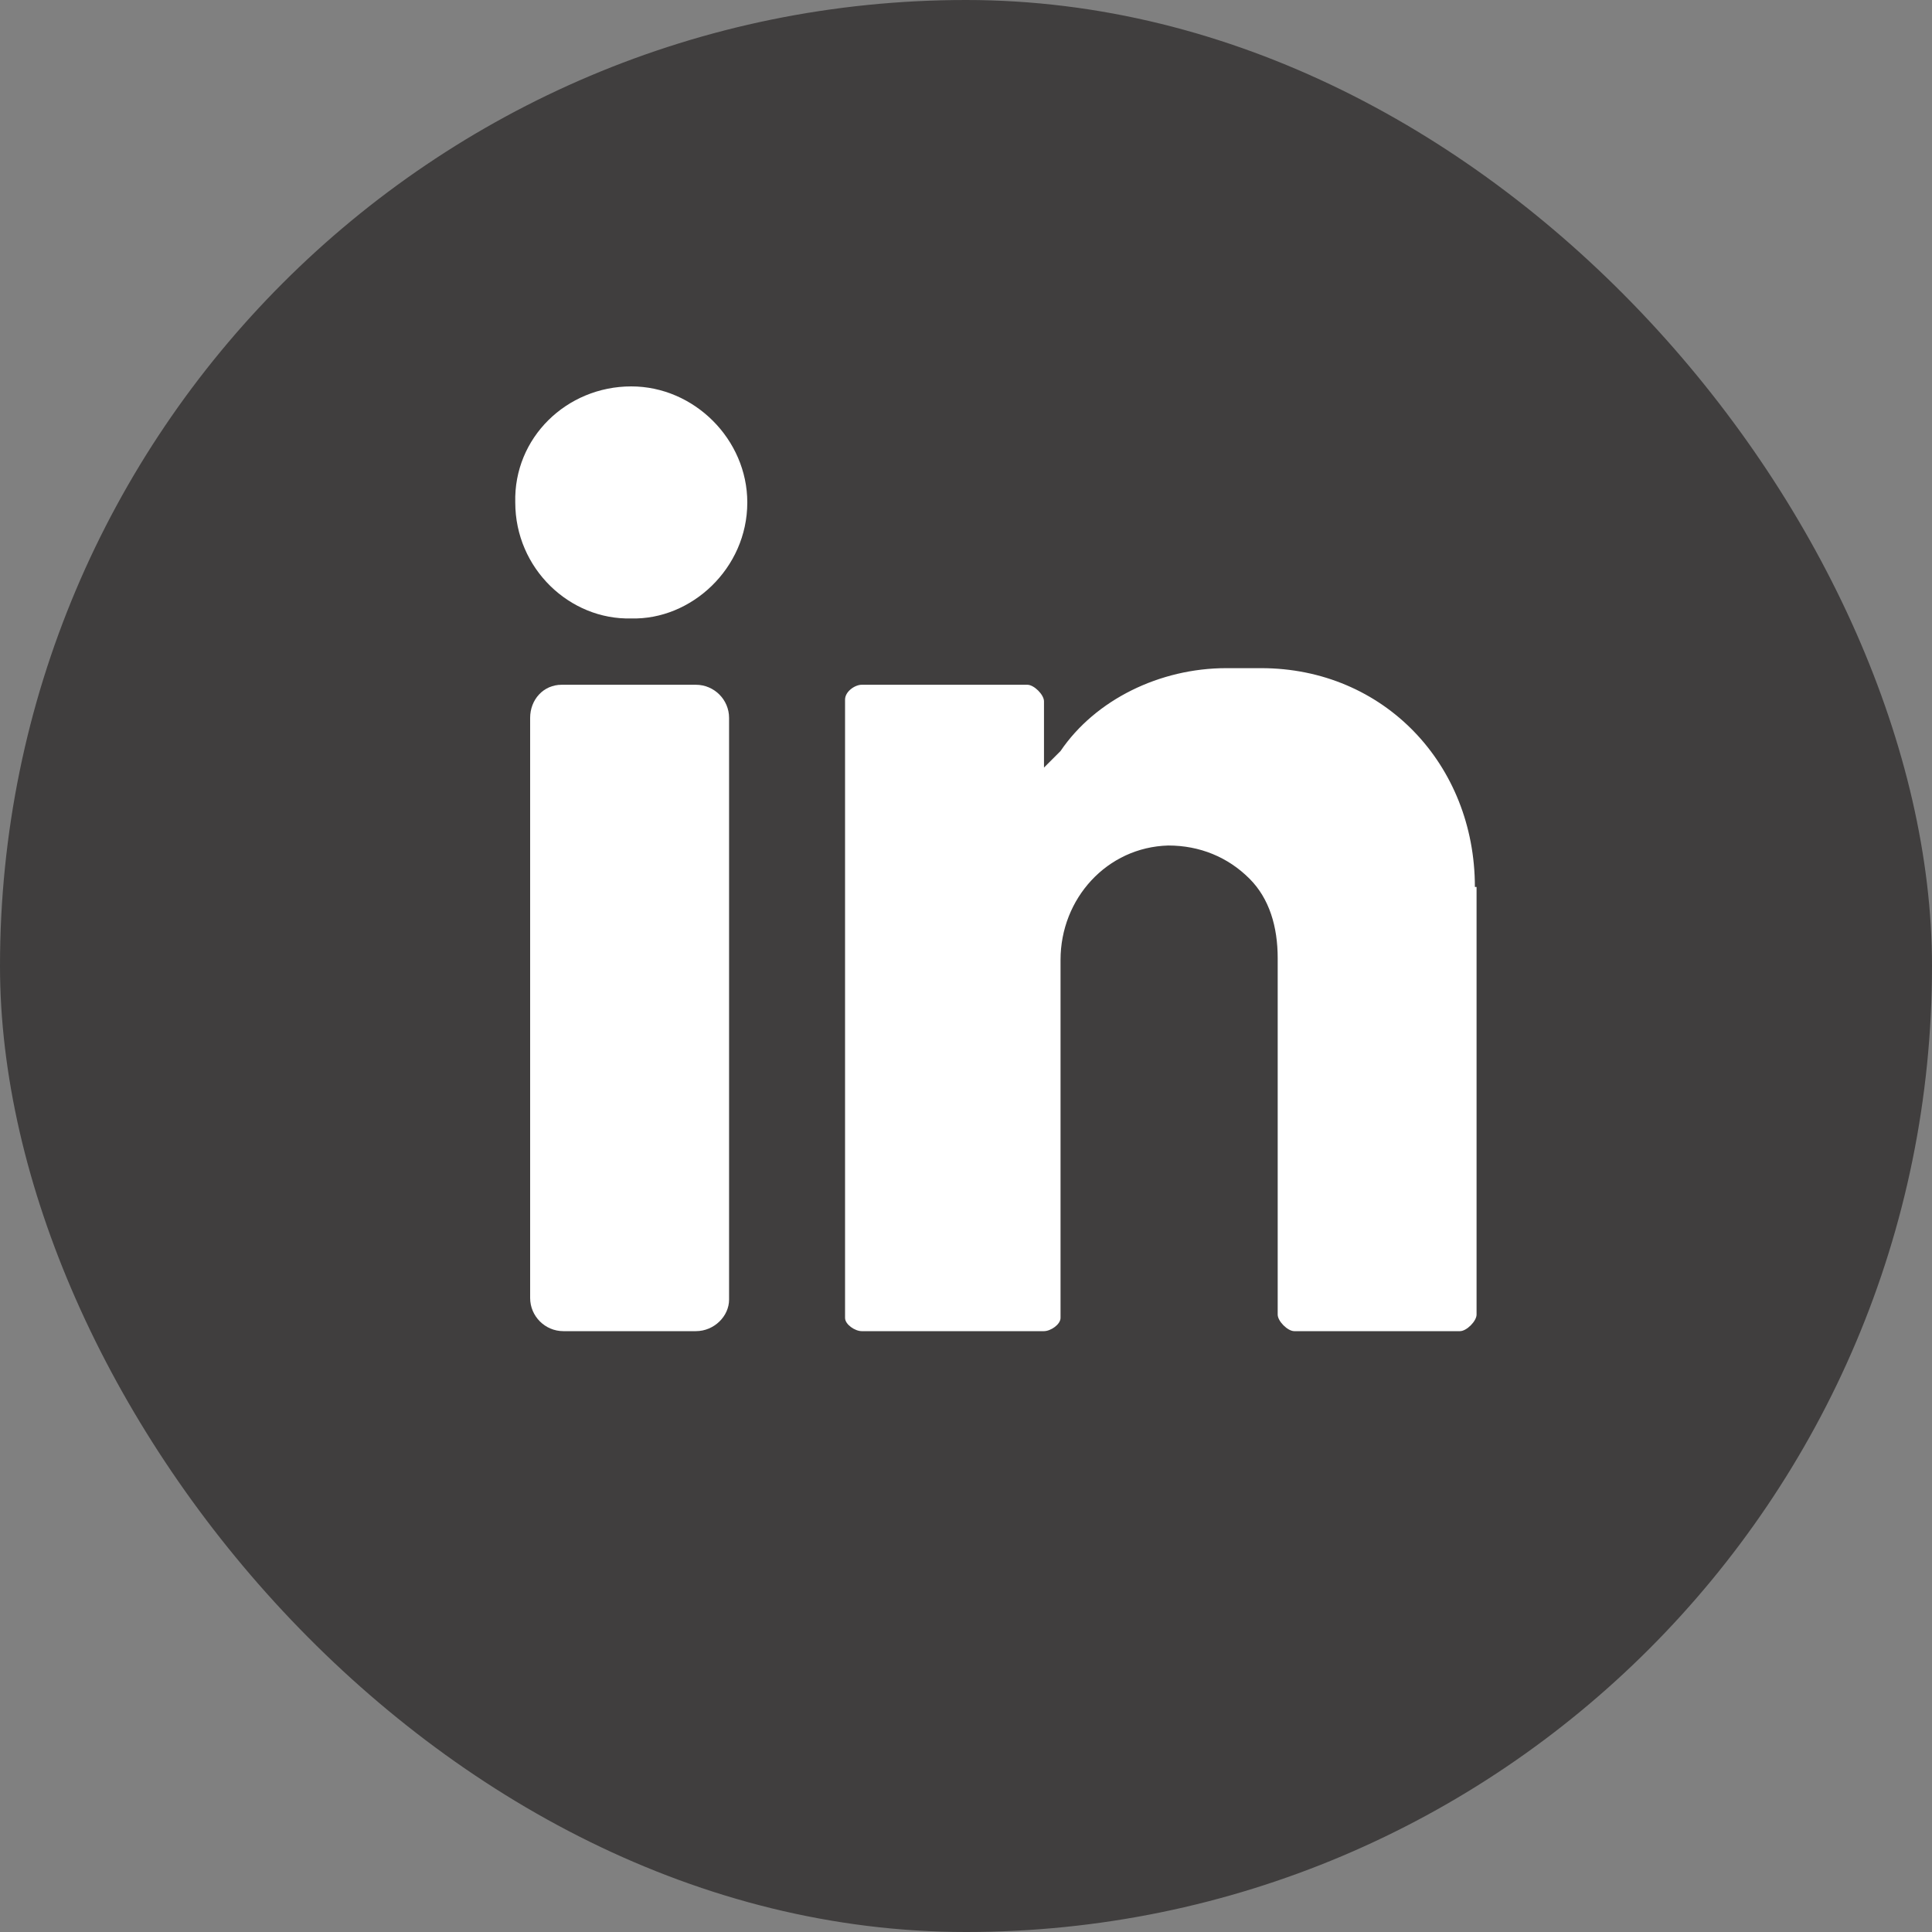 <svg width="30" height="30" viewBox="0 0 30 30" fill="none" xmlns="http://www.w3.org/2000/svg">
<rect x="0" y="0" width="30" height="30" fill="#808080" stroke="none"/>
<rect width="30" height="30" rx="15" fill="#403E3E"/>
<path d="M9.802 6C10.78 6 11.604 6.824 11.604 7.802C11.604 8.831 10.729 9.629 9.802 9.603C8.85 9.629 8.001 8.831 8.001 7.802C7.975 6.798 8.798 6 9.802 6Z" fill="white"/>
<path d="M10.806 20.67H8.747C8.464 20.67 8.232 20.438 8.232 20.155V11.147C8.232 10.864 8.438 10.633 8.721 10.633H10.806C11.089 10.633 11.321 10.864 11.321 11.147V20.181C11.321 20.438 11.089 20.67 10.806 20.67Z" fill="white"/>
<path d="M22.902 13.773C22.902 11.868 21.487 10.375 19.582 10.375H19.042C18.012 10.375 17.009 10.864 16.468 11.662C16.288 11.842 16.211 11.919 16.211 11.919V10.89C16.211 10.787 16.056 10.633 15.953 10.633H13.38C13.277 10.633 13.122 10.736 13.122 10.864V20.464C13.122 20.567 13.277 20.67 13.38 20.67H16.211C16.314 20.67 16.468 20.567 16.468 20.464V14.905C16.468 13.953 17.189 13.155 18.141 13.129C18.63 13.129 19.067 13.309 19.402 13.644C19.711 13.953 19.84 14.39 19.84 14.879V20.413C19.84 20.515 19.994 20.67 20.097 20.67H22.671C22.773 20.67 22.928 20.515 22.928 20.413V13.773H22.902Z" fill="white"/>
</svg>
